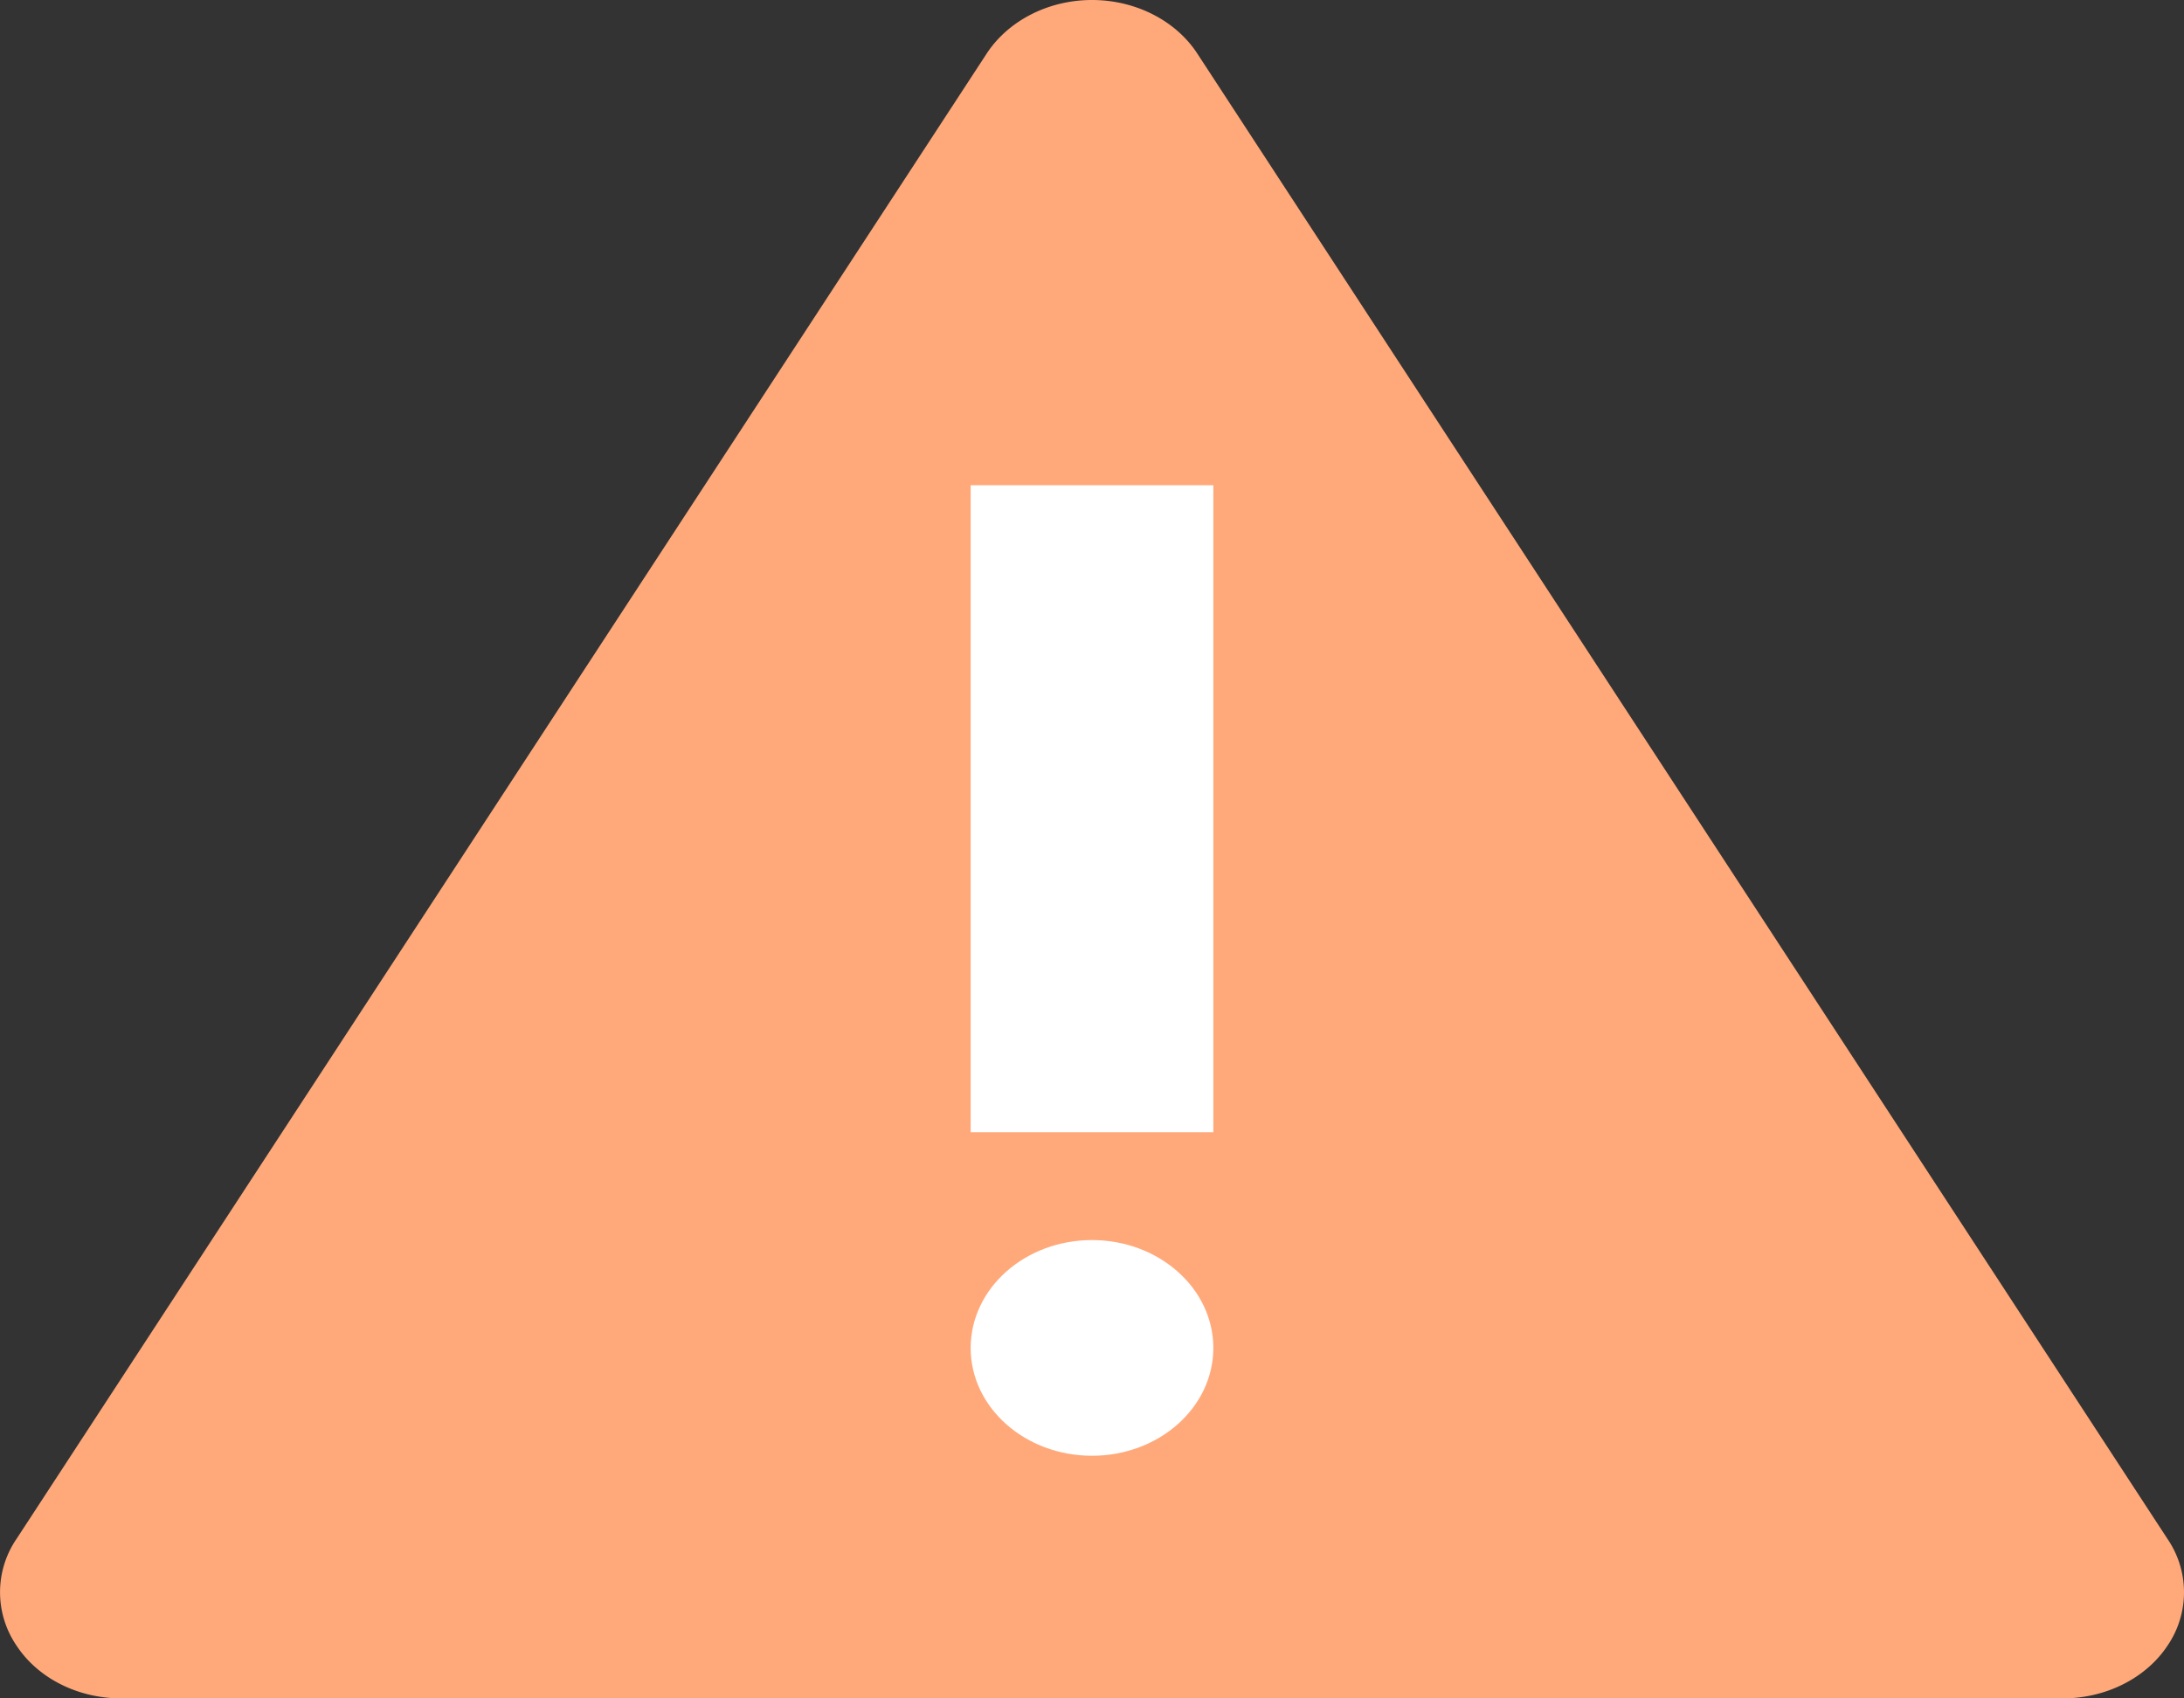<svg width="18" height="14" viewBox="0 0 18 14" xmlns="http://www.w3.org/2000/svg"><rect x="0" y="0" width="18" height="14" fill="#333333" stroke="none"/><g fill="none" fill-rule="evenodd"><path d="M17 14H1c-.36 0-.69-.167-.867-.44a.78.78 0 01.004-.876l8-12.25C8.317.166 8.645 0 9 0s.684.166.863.434l8 12.25a.78.78 0 01.004.877c-.178.272-.51.439-.867.439z" fill="#FFA97A"/><path d="M9 12c.552 0 1-.398 1-.889 0-.49-.448-.889-1-.889s-1 .398-1 .89c0 .49.448.888 1 .888zm1-2.667H8V4h2v5.333z" fill="#FFF" fill-rule="nonzero"/></g></svg>